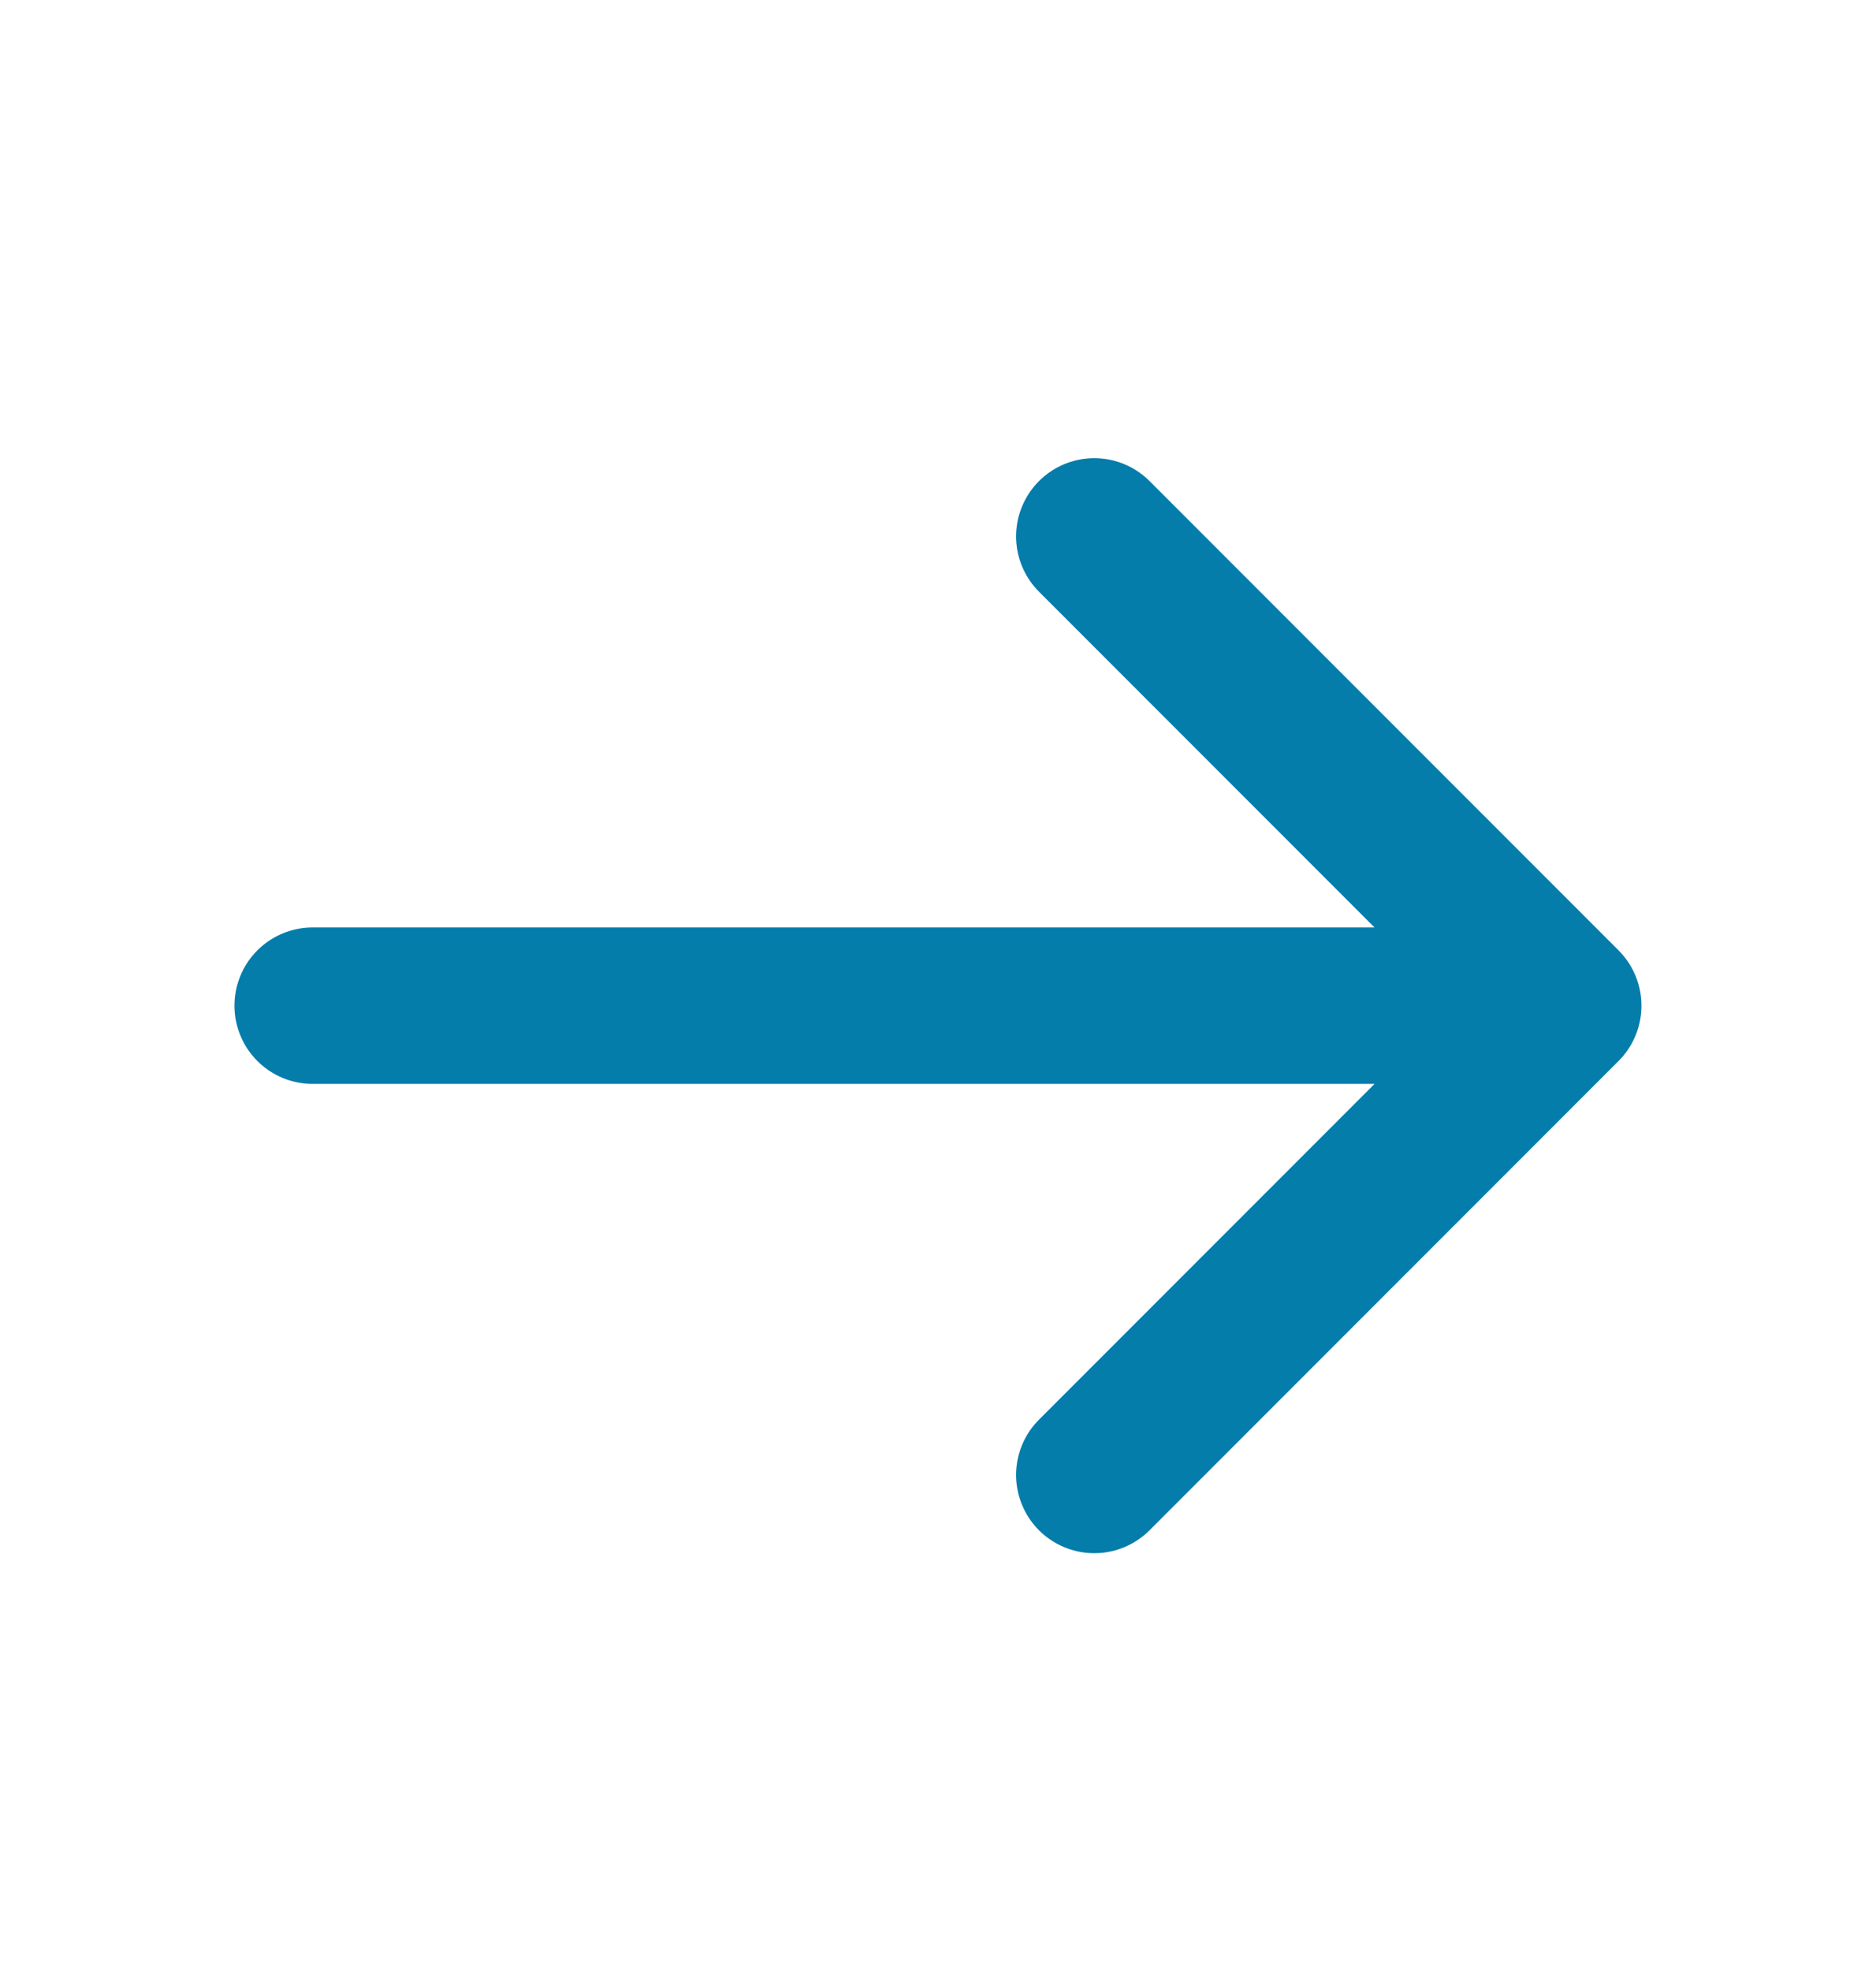 <svg width="20" height="21" viewBox="0 0 20 21" fill="none" xmlns="http://www.w3.org/2000/svg">
<path d="M3.333 10.715H16.666M16.666 10.715L11.666 5.715M16.666 10.715L11.666 15.715" stroke="#057DAB" stroke-width="1.667" stroke-linecap="round" stroke-linejoin="round"/>
</svg>
